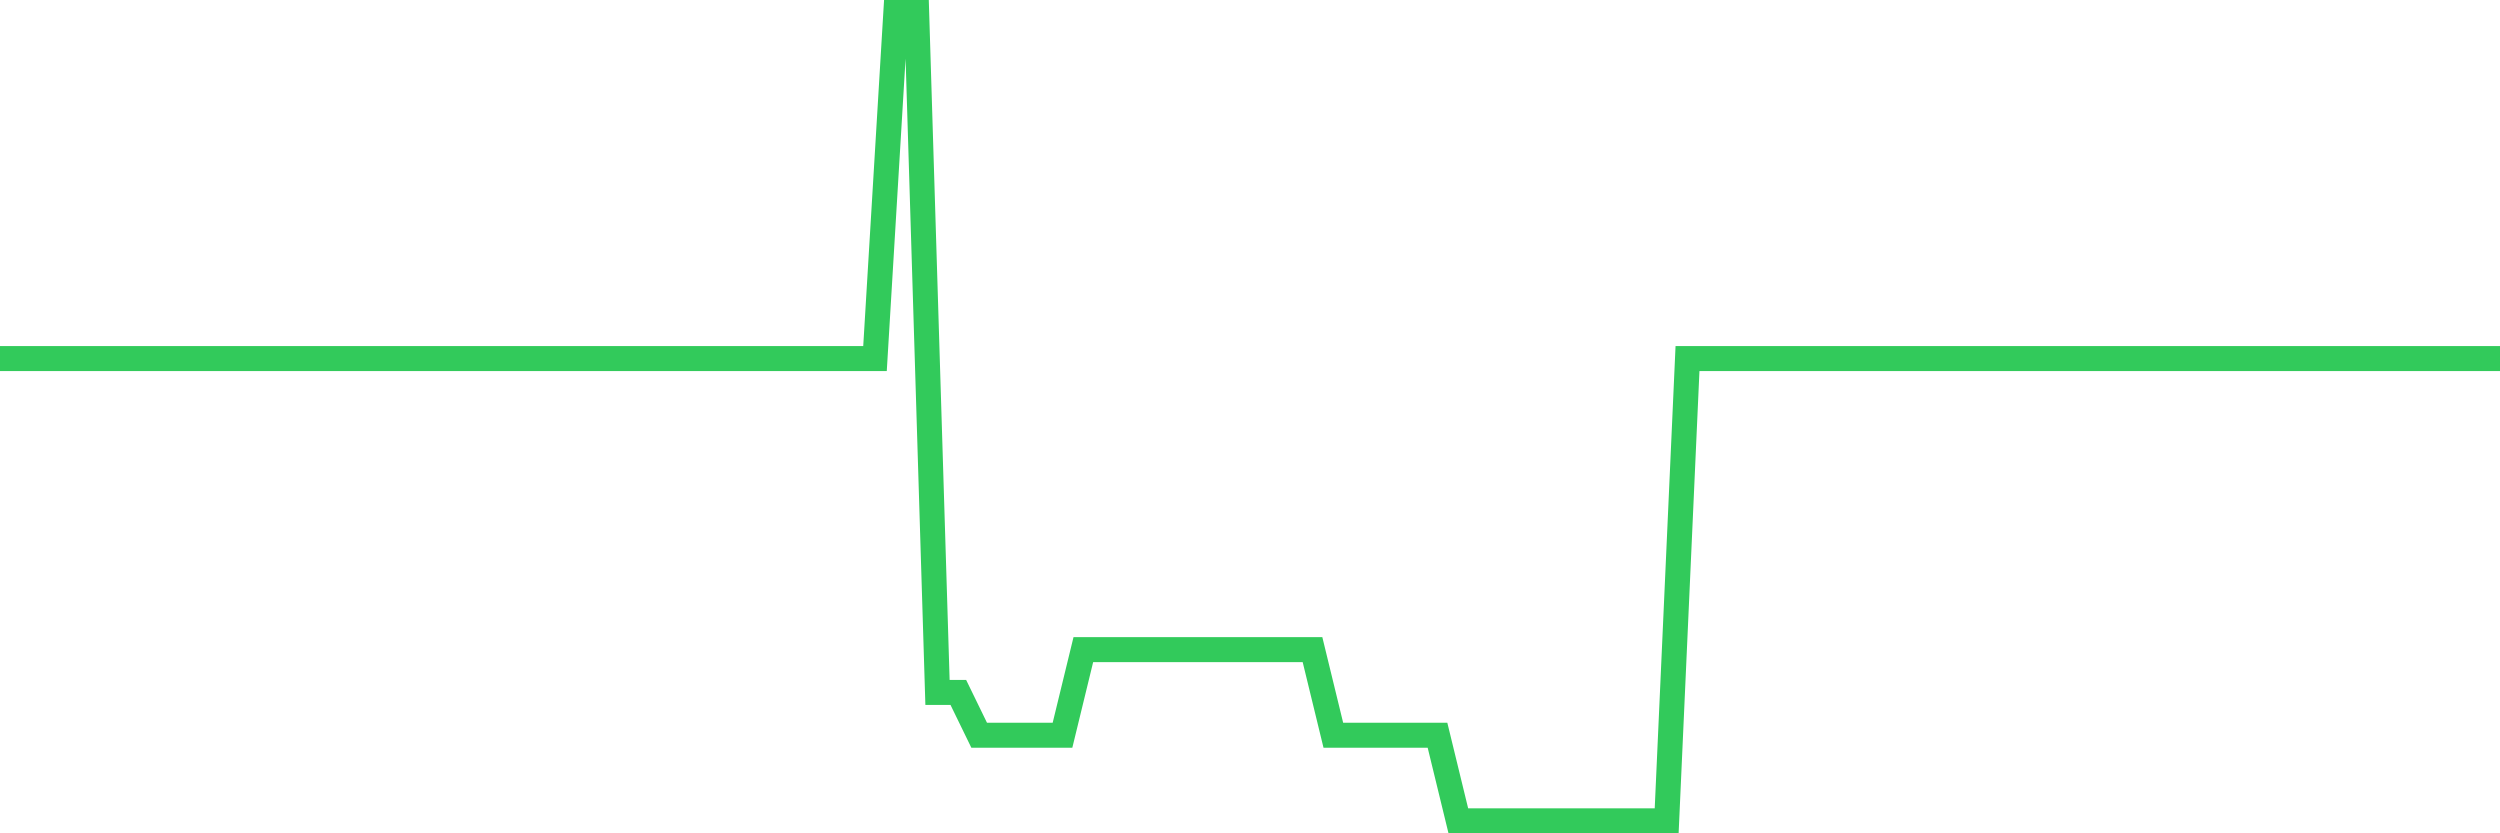 <svg
  xmlns="http://www.w3.org/2000/svg"
  xmlns:xlink="http://www.w3.org/1999/xlink"
  width="120"
  height="40"
  viewBox="0 0 120 40"
  preserveAspectRatio="none"
>
  <polyline
    points="0,17.212 1,17.212 2,17.212 3,17.212 4,17.212 5,17.212 6,17.212 7,17.212 8,17.212 9,17.212 10,17.212 11,17.212 12,17.212 13,17.212 14,17.212 15,17.212 16,17.212 17,17.212 18,17.212 19,17.212 20,17.212 21,17.212 22,17.212 23,17.212 24,17.212 25,17.212 26,17.212 27,17.212 28,17.212 29,17.212 30,17.212 31,17.212 32,17.212 33,17.212 34,17.212 35,17.212 36,17.212 37,17.212 38,17.212 39,17.212 40,17.212 41,17.212 42,17.212 43,0.6 44,0.6 45,33.237 46,33.237 47,35.291 48,35.291 49,35.291 50,35.291 51,35.291 52,31.182 53,31.182 54,31.182 55,31.182 56,31.182 57,31.182 58,31.182 59,31.182 60,31.182 61,31.182 62,31.182 63,31.182 64,35.291 65,35.291 66,35.291 67,35.291 68,35.291 69,35.291 70,39.4 71,39.4 72,39.4 73,39.4 74,39.4 75,39.4 76,39.4 77,39.4 78,39.4 79,39.4 80,39.4 81,17.212 82,17.212 83,17.212 84,17.212 85,17.212 86,17.212 87,17.212 88,17.212 89,17.212 90,17.212 91,17.212 92,17.212 93,17.212 94,17.212 95,17.212 96,17.212 97,17.212 98,17.212 99,17.212 100,17.212 101,17.212 102,17.212 103,17.212 104,17.212 105,17.212 106,17.212 107,17.212 108,17.212 109,17.212 110,17.212 111,17.212 112,17.212 113,17.212 114,17.212 115,17.212 116,17.212 117,17.212 118,17.212 119,17.212 120,17.212"
    fill="none"
    stroke="#32ca5b"
    stroke-width="1.2"
  >
  </polyline>
</svg>